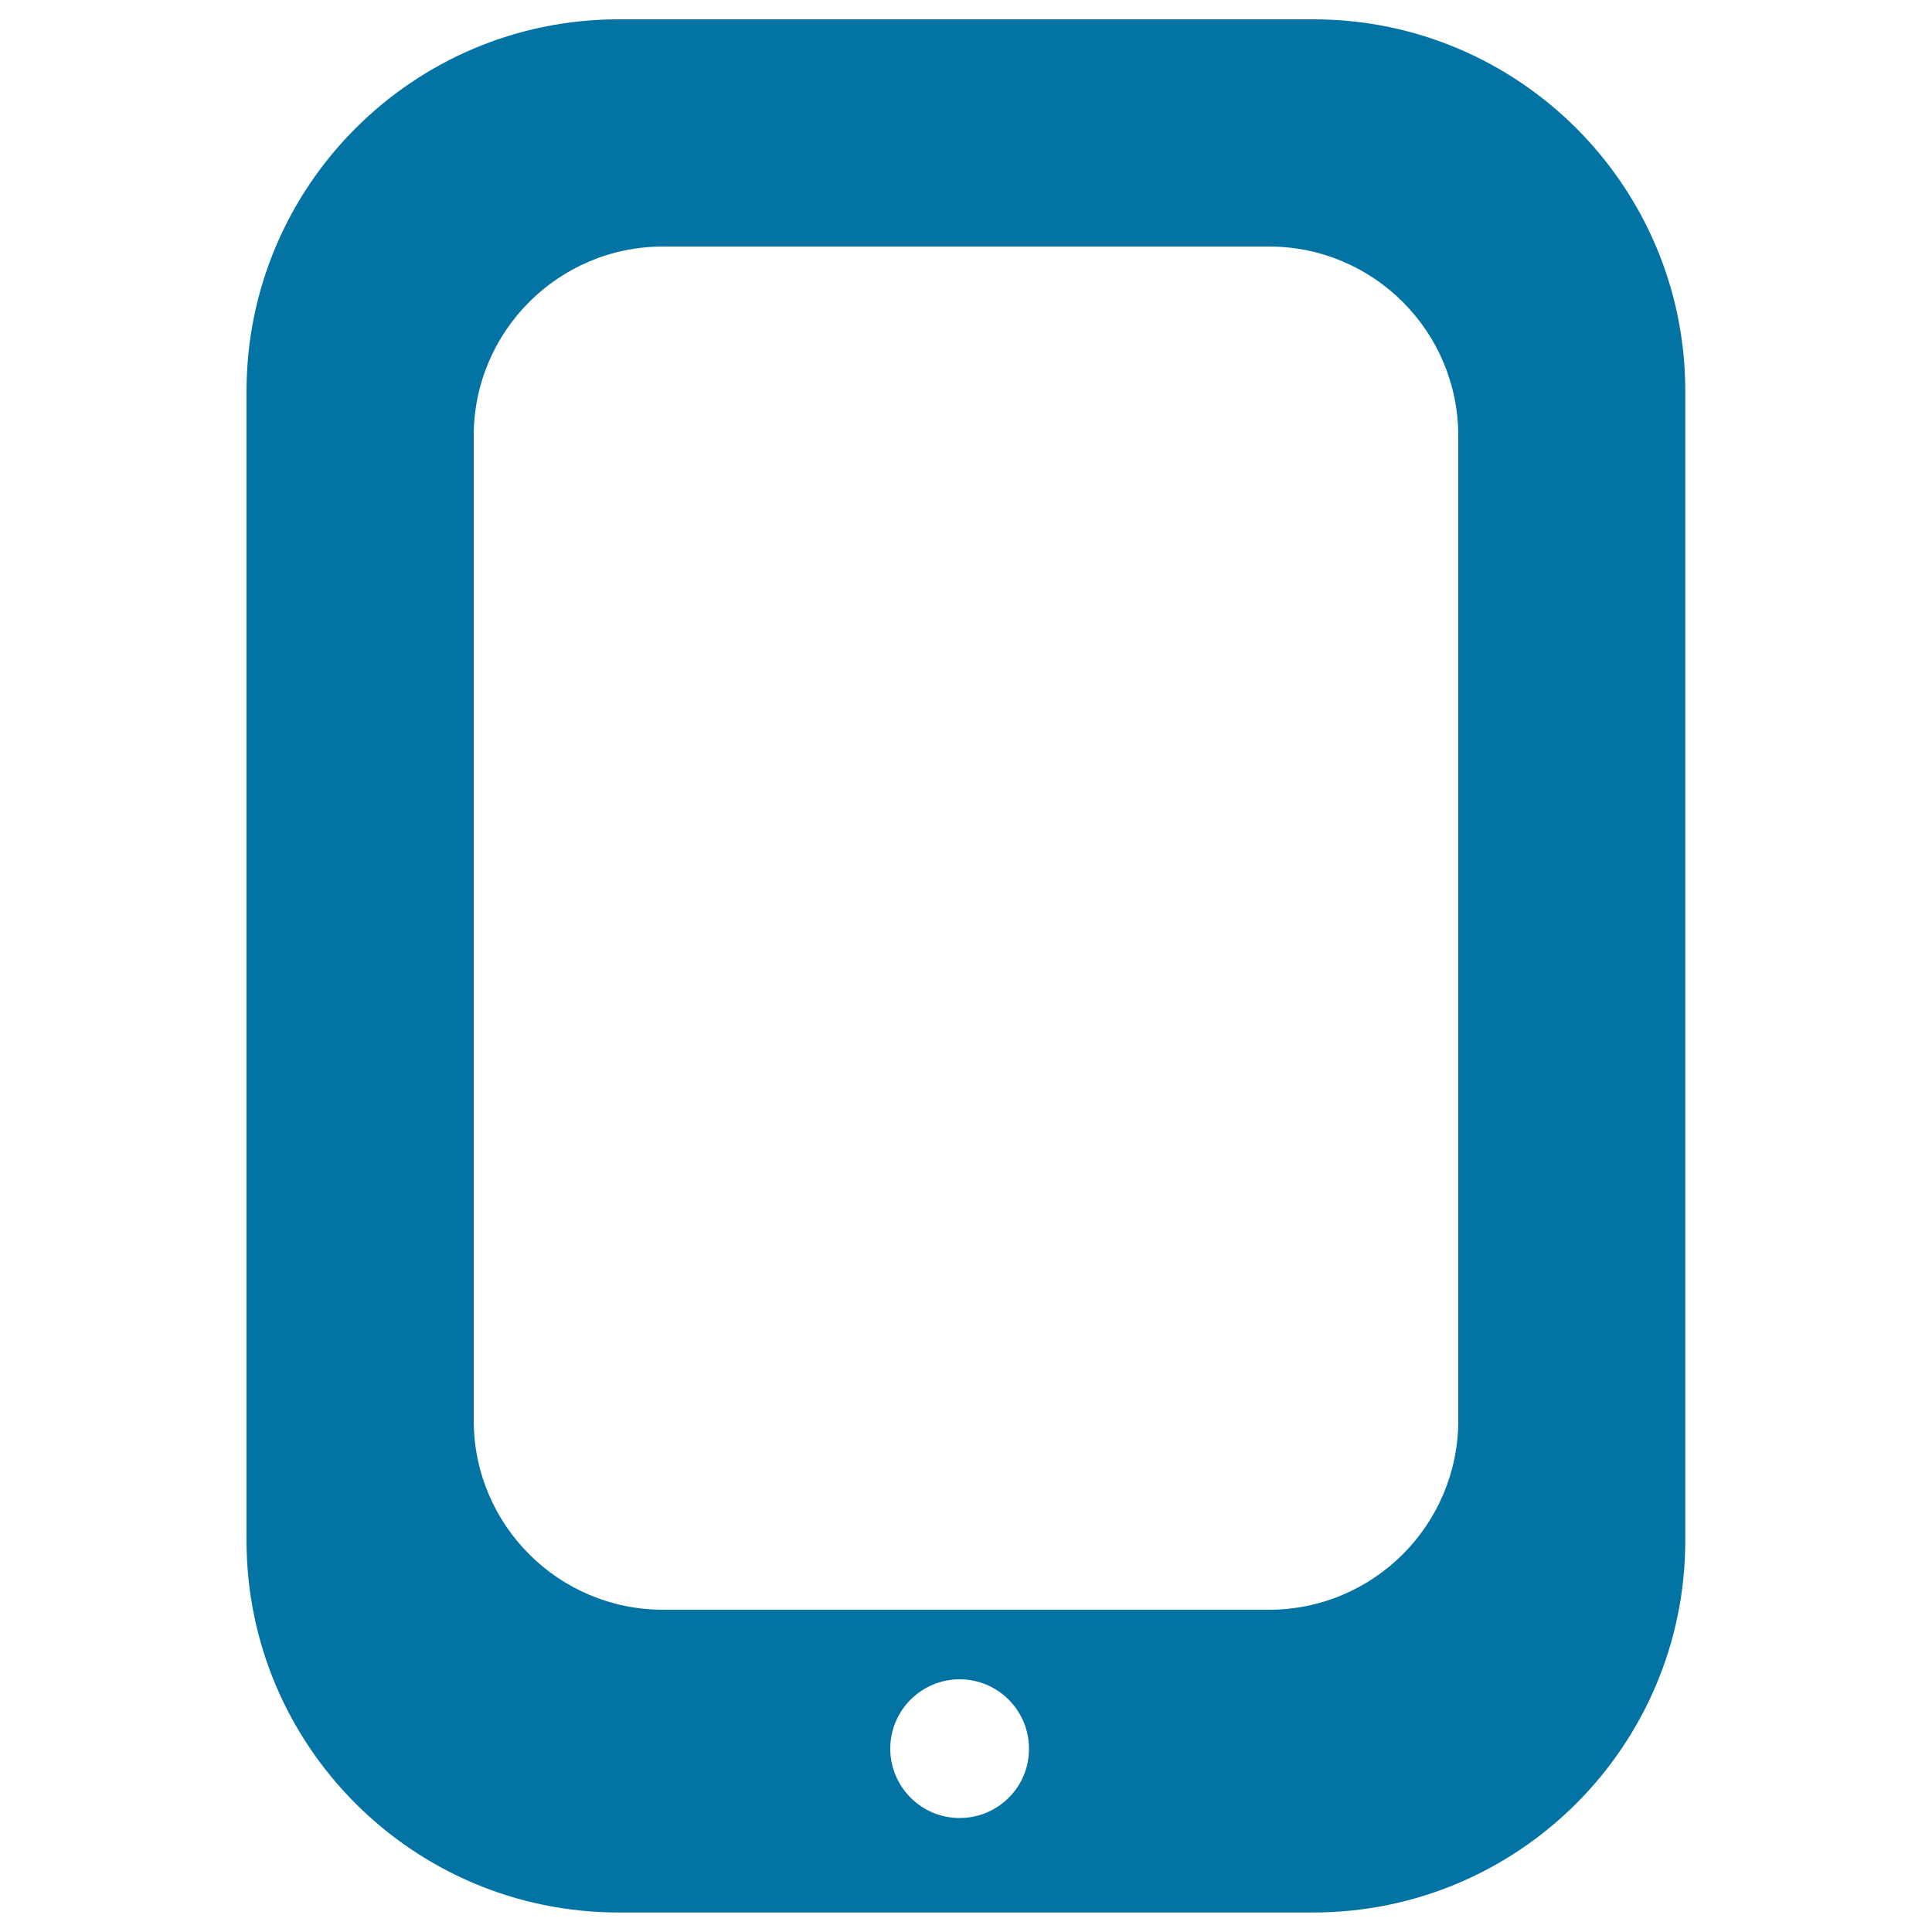 <svg xmlns="http://www.w3.org/2000/svg" viewBox="0 0 1000 1000" style="fill:#0273a2">
<title>Off Tablet SVG icon</title>
<g><path d="M679.8,10H320.2c-106.4,0-192.6,86.3-192.6,192.6v594.7c0,106.4,86.3,192.6,192.6,192.6h359.5c106.4,0,192.6-86.3,192.6-192.6V202.6C872.4,96.3,786.1,10,679.8,10z M496.7,941c-19.8,0-35.9-16.1-35.9-35.9c0-19.8,16.1-35.9,35.9-35.9s35.9,16.1,35.9,35.9C532.7,924.9,516.6,941,496.7,941z M754.8,735.2c0,54.1-43.9,98-98,98H343.2c-54.1,0-98-43.9-98-98V225.6c0-54.1,43.9-98,98-98h313.6c54.1,0,98,43.9,98,98V735.2z"/></g>
</svg>